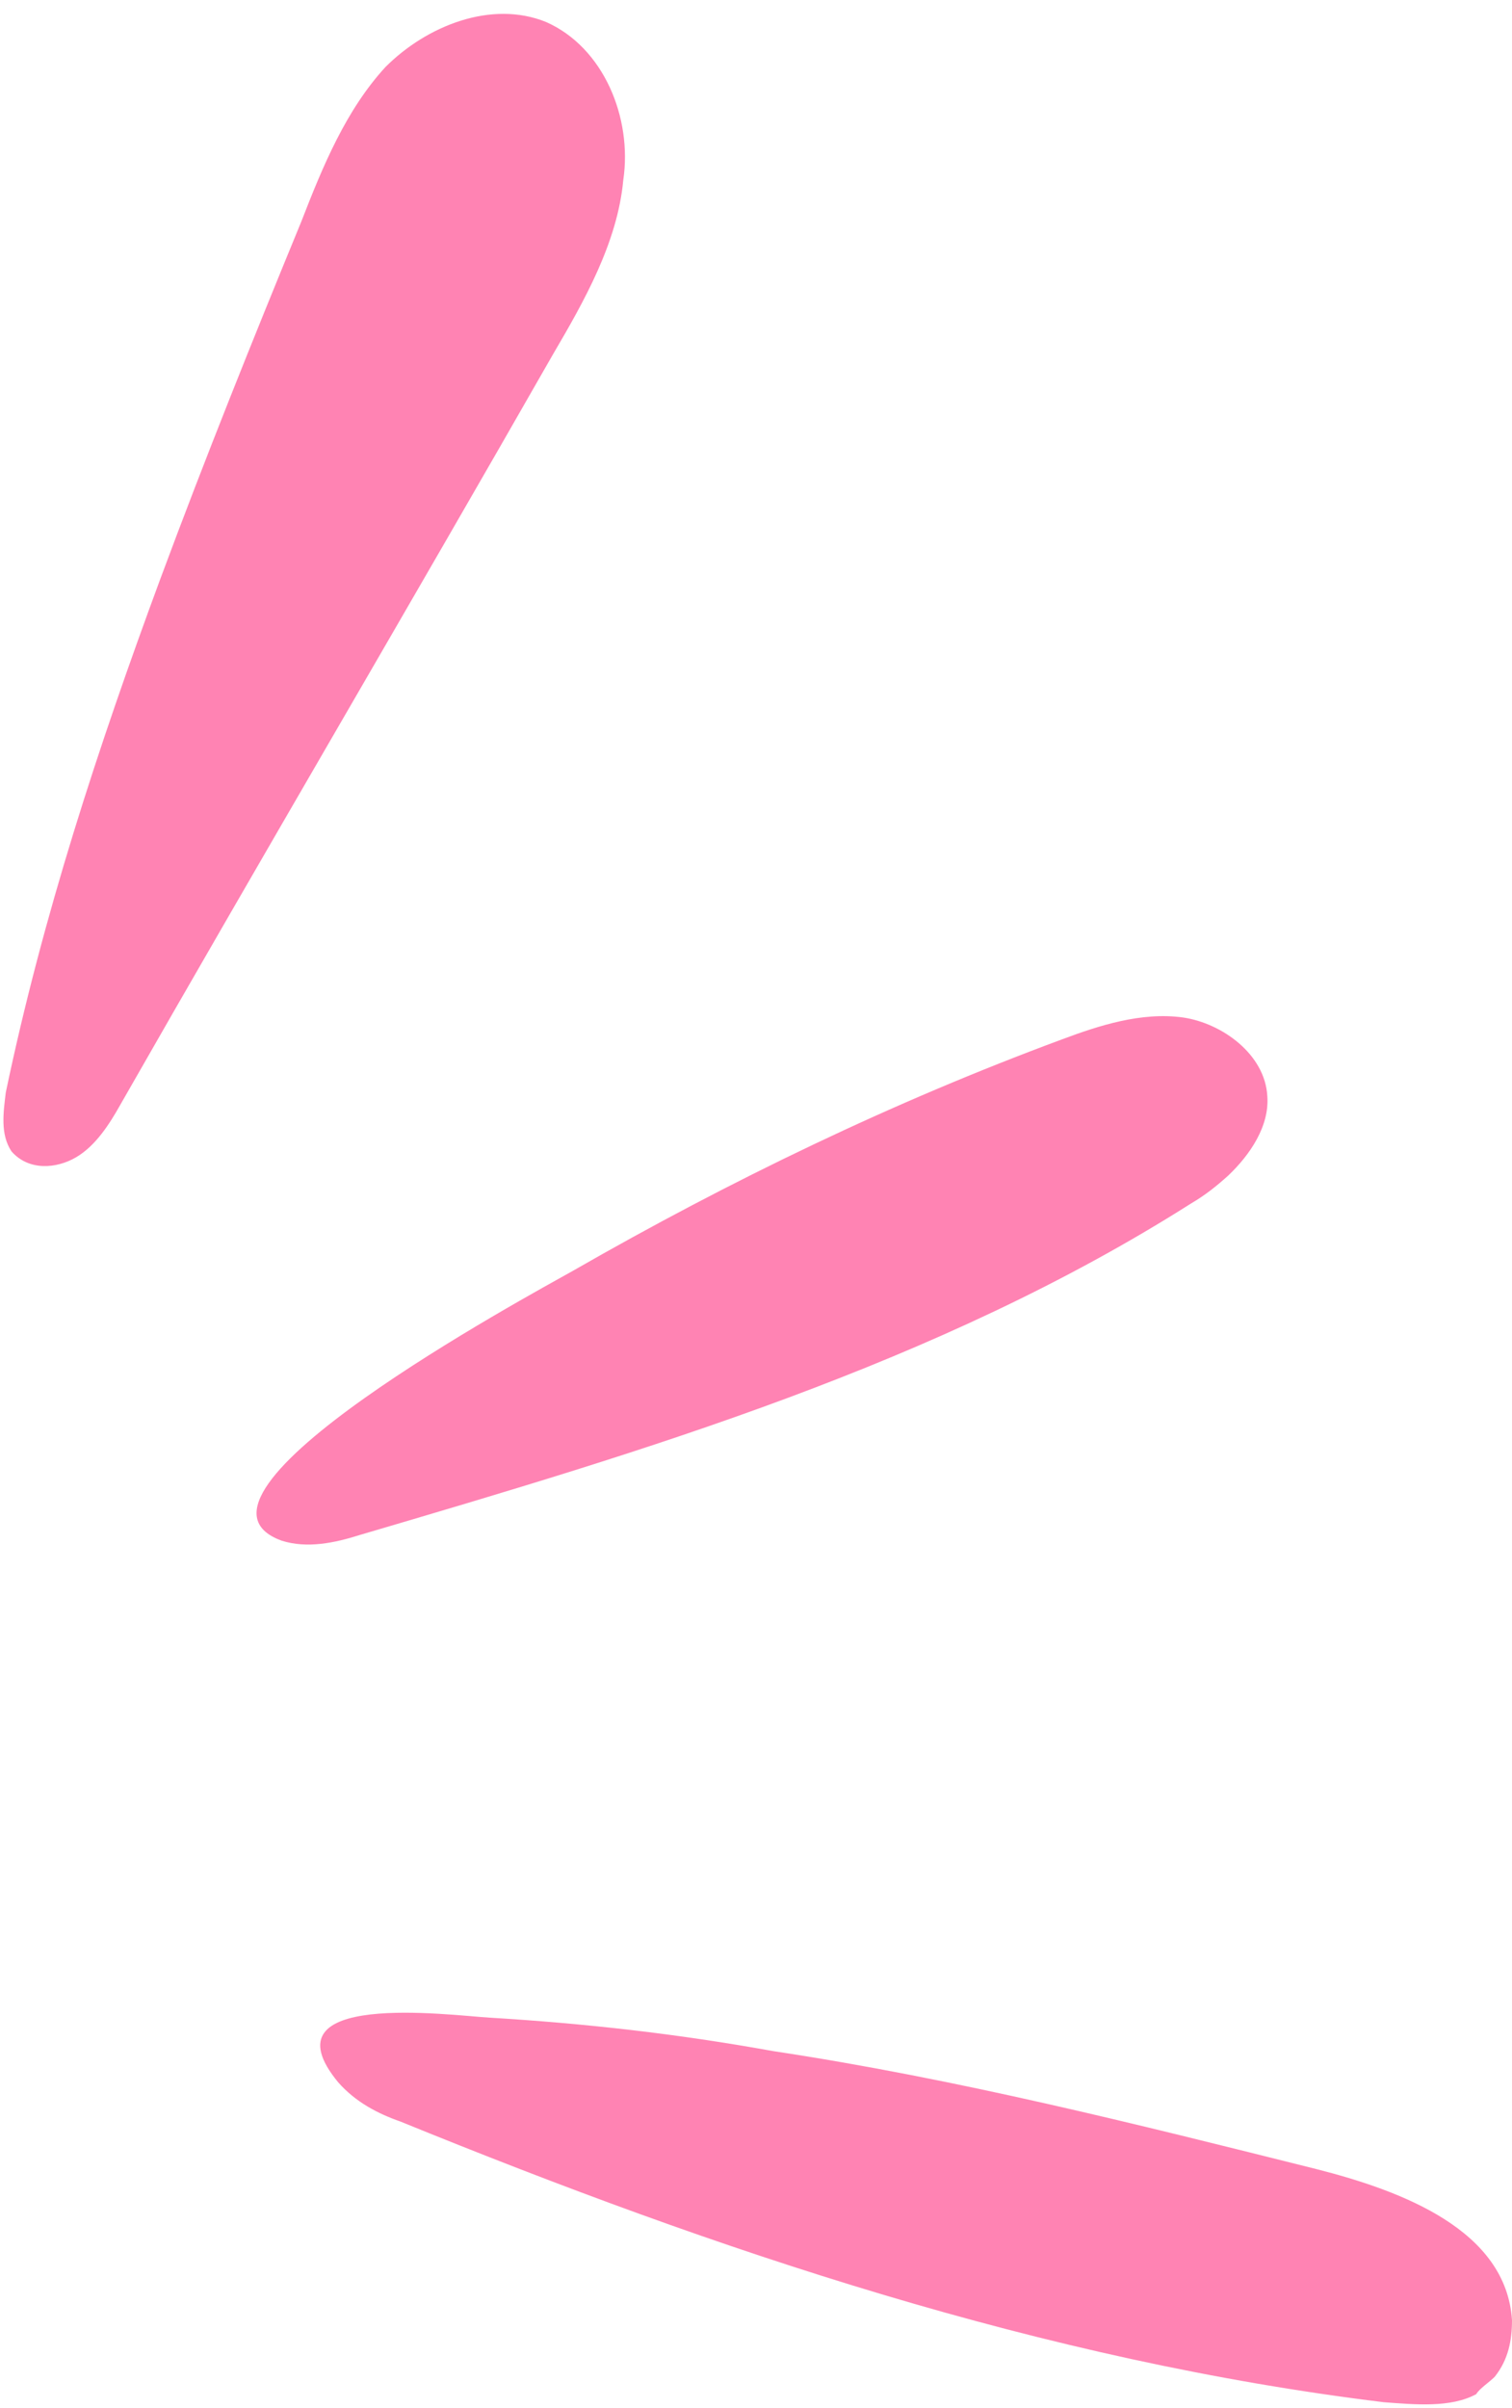 <?xml version="1.0" encoding="UTF-8" standalone="no"?><svg xmlns="http://www.w3.org/2000/svg" xmlns:xlink="http://www.w3.org/1999/xlink" fill="#000000" height="208.5" preserveAspectRatio="xMidYMid meet" version="1" viewBox="-0.3 -1.2 131.0 208.5" width="131" zoomAndPan="magnify"><g id="change1_1"><path d="M13.6,48.9c3.9-10.5,8-20.7,12.2-30.9c1.9-4.9,3.9-9.7,7.3-13.4c3.6-3.6,9.2-5.8,13.9-3.9 C52,2.9,54.5,9,53.7,14.4c-0.5,5.4-3.4,10.5-6.1,15.1c-12.4,21.7-25.1,43.3-37.5,65C9.2,96.1,8,98,6.3,99c-1.7,1-4.1,1.2-5.6-0.5 c-1-1.5-0.7-3.4-0.5-5.1C3.4,78.1,8.2,63.5,13.6,48.9z M129.2,204.6c1.2-1.5,1.5-3.2,1.5-4.9c-0.5-7.8-9.5-11.2-17-13.1 c-15.6-3.9-31.1-7.8-47-10.2c-8.3-1.5-16.3-2.4-24.6-2.9c-3.4-0.2-19.7-2.4-13.1,5.6c1.5,1.7,3.4,2.7,5.4,3.4 c27.5,11.2,55.7,20.7,85.2,24.3c2.7,0.2,5.8,0.5,8-0.7C127.9,205.6,128.7,205.1,129.2,204.6z M109.5,93.7c-0.2-3.6-3.9-6.3-7.3-6.8 c-3.6-0.5-7.3,0.7-10.5,1.9c-14.6,5.4-28.7,12.2-42.3,20c-3.9,2.2-36,19.5-25.3,23.4c2.2,0.7,4.6,0.2,6.8-0.5 c24.8-7.3,50.1-14.8,72-28.7c1.2-0.7,2.2-1.5,3.2-2.4C108,98.8,109.7,96.3,109.5,93.7z" fill="#ff83b3"/></g></svg>